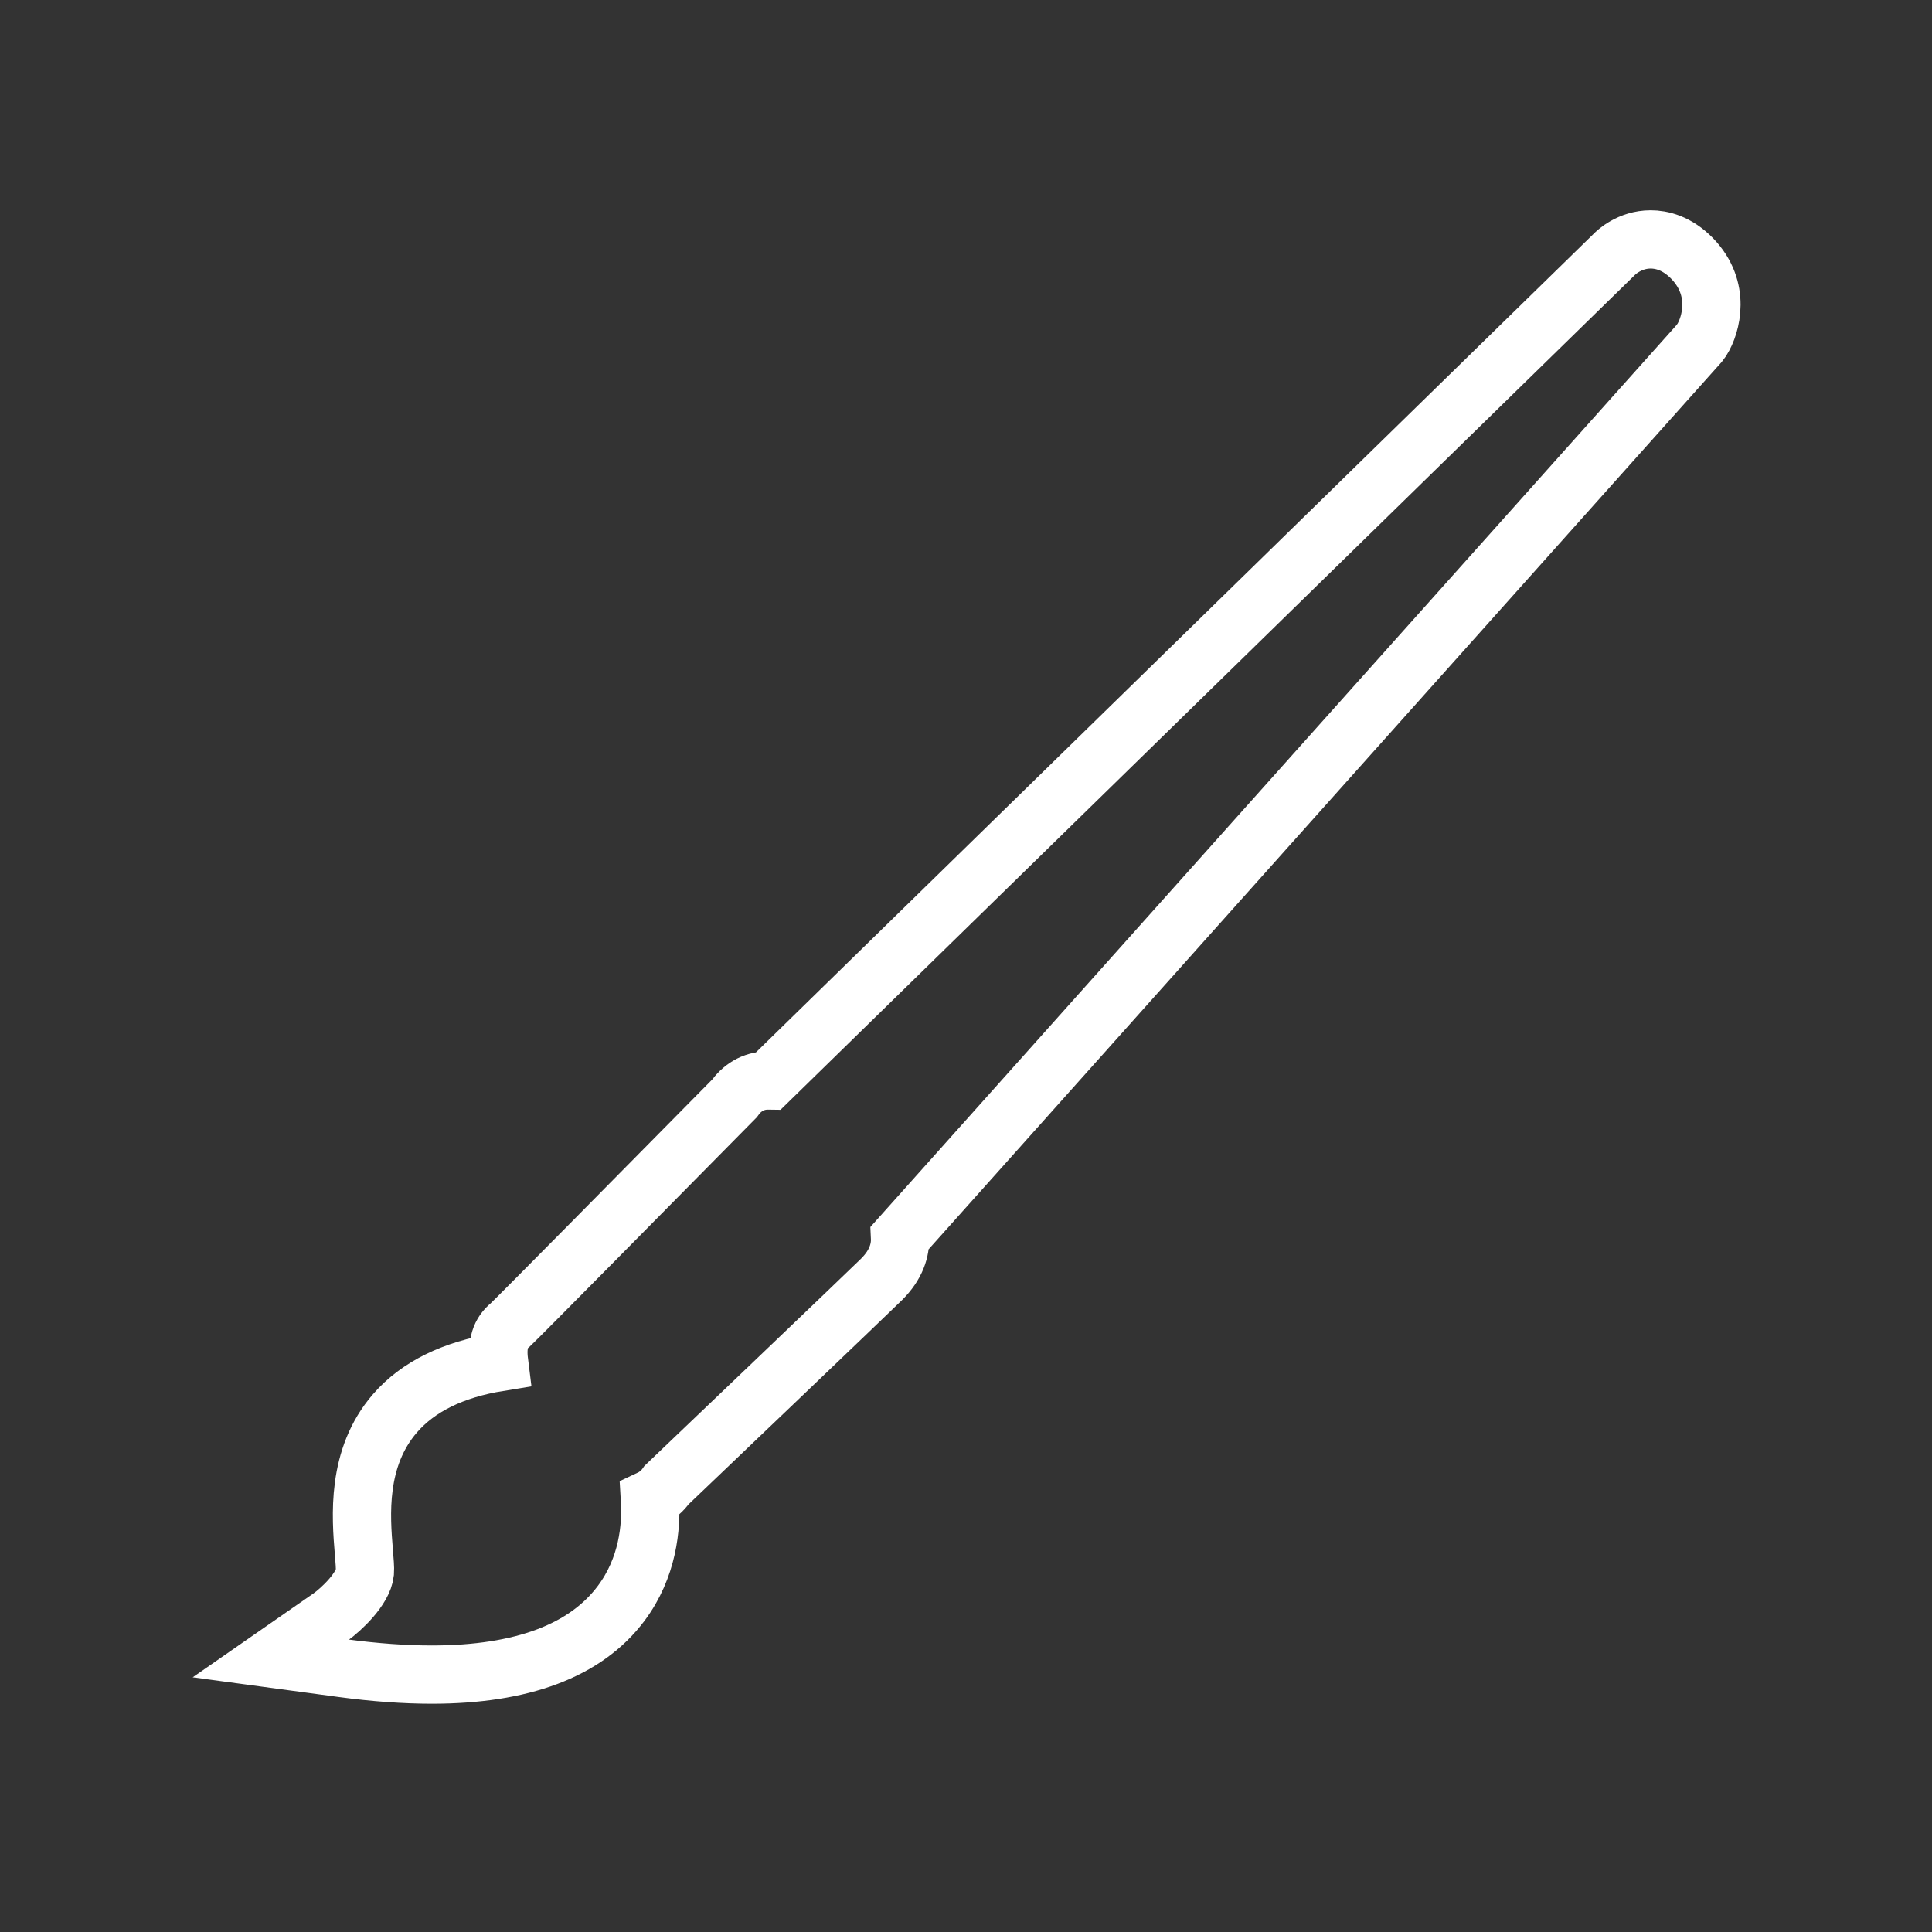 <?xml version="1.0" encoding="utf-8"?>
<!-- Generator: Adobe Illustrator 16.0.0, SVG Export Plug-In . SVG Version: 6.00 Build 0)  -->
<!DOCTYPE svg PUBLIC "-//W3C//DTD SVG 1.1//EN" "http://www.w3.org/Graphics/SVG/1.1/DTD/svg11.dtd">
<svg version="1.1" id="Calque_1" xmlns="http://www.w3.org/2000/svg" xmlns:xlink="http://www.w3.org/1999/xlink" x="0px" y="0px"
	 width="70px" height="70px" viewBox="0 0 70 70" enable-background="new 0 0 70 70" xml:space="preserve">
<rect x="0" y="0" width="70" height="70" fill="#333333" stroke="none"/>
<path fill="none" stroke="#FFFFFF" stroke-width="2.111" stroke-miterlimit="10" d="M61.561,12.448L32.609,44.84
	c0.021,0.447-0.134,0.984-0.673,1.518c-0.484,0.479-6.856,6.562-7.785,7.448c-0.14,0.202-0.343,0.388-0.603,0.51
	c0.061,1.013-0.073,2.479-1.042,3.776c-1.282,1.714-3.592,2.582-6.863,2.582c-0.981,0-2.066-0.078-3.226-0.234l-2.602-0.351
	l2.157-1.498c0.381-0.27,1.192-1.023,1.249-1.625c0.013-0.138-0.013-0.445-0.038-0.742c-0.104-1.273-0.278-3.397,1.131-5.02
	c0.835-0.962,2.098-1.583,3.768-1.853c-0.083-0.664,0.049-1.06,0.405-1.347c0.269-0.249,4.98-5.02,8.124-8.206
	c0.238-0.338,0.646-0.661,1.246-0.651L58.485,9.22c0.062-0.065,0.554-0.546,1.323-0.546c0.381,0,0.95,0.121,1.511,0.701
	c1.043,1.088,0.682,2.393,0.344,2.934L61.561,12.448z"/>
</svg>
